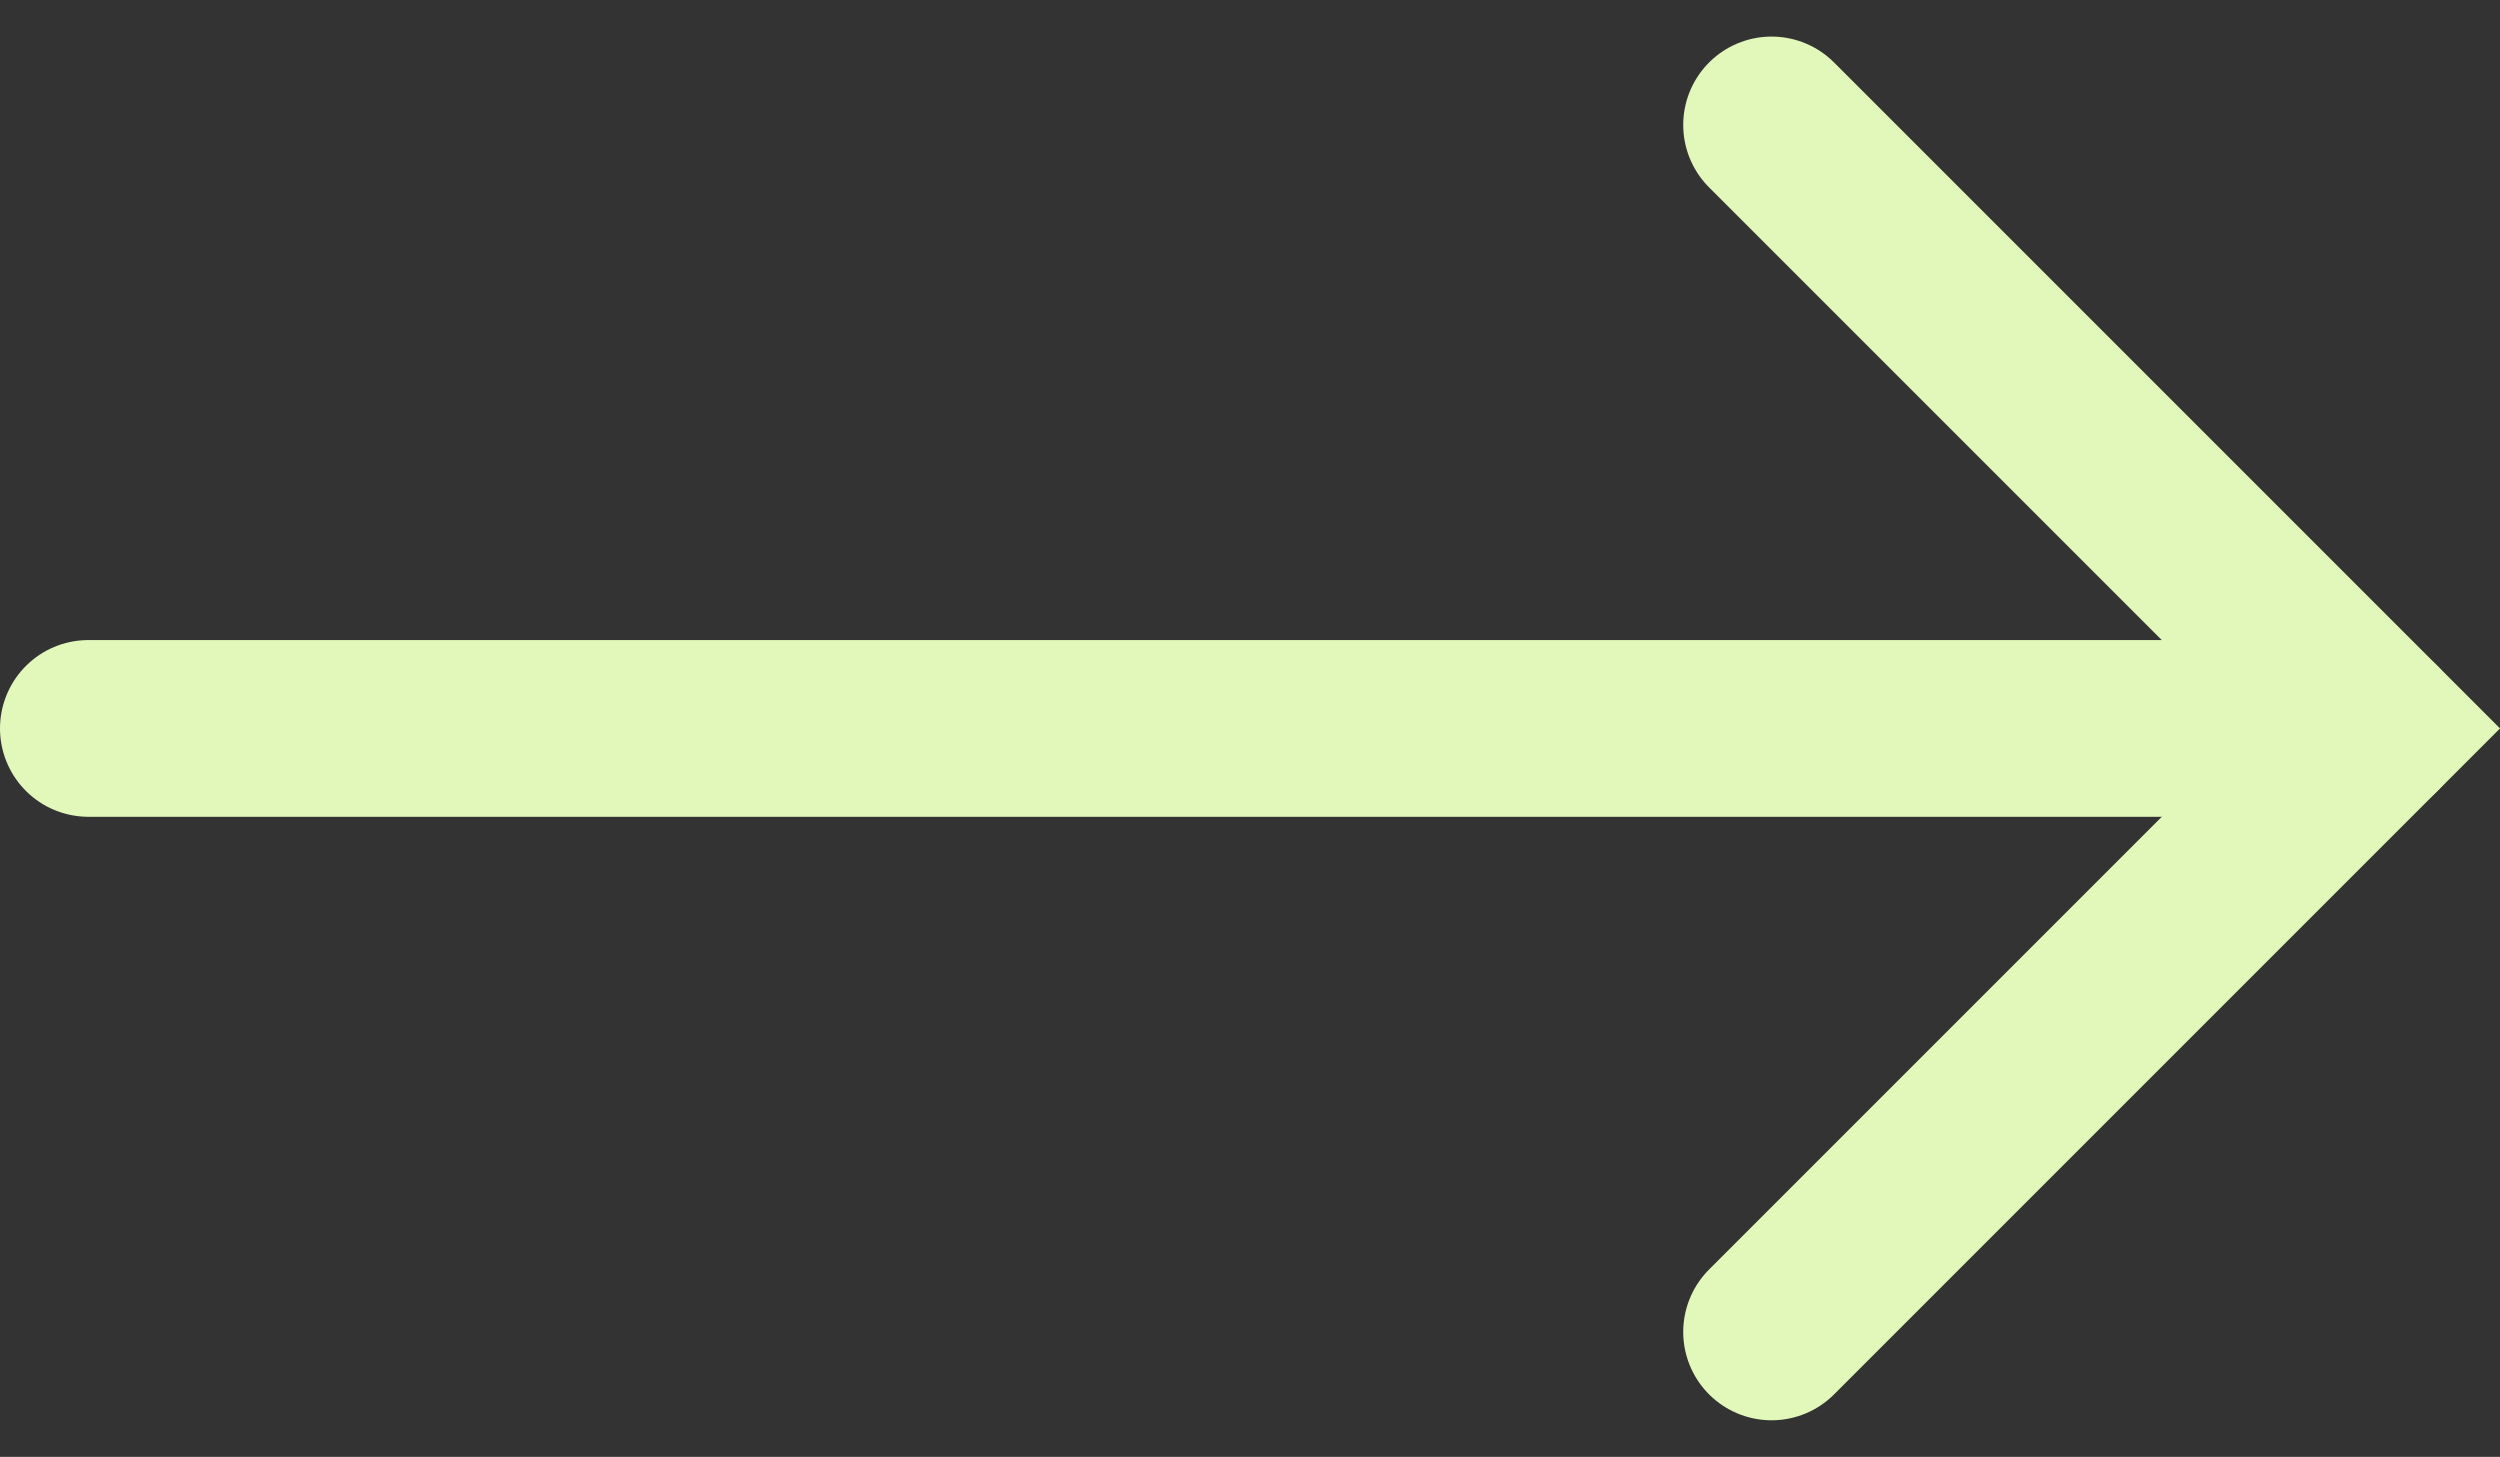 <svg xmlns="http://www.w3.org/2000/svg" width="42.444" height="24.734" viewBox="0 0 42.444 24.734"><rect x="0" y="0" width="42.444" height="24.734" fill="#333333" stroke="none"/><g id="Arrow" transform="translate(1.5 2.121)"><path id="Path_28" data-name="Path 28" d="M317.178,3522.042H356" transform="translate(-317.178 -3511.796)" fill="none" stroke="#e2f8ba" stroke-linecap="round" stroke-width="3"></path><path id="Path_29" data-name="Path 29" d="M356,3509.857l10.246,10.246L356,3530.349" transform="translate(-327.423 -3509.857)" fill="none" stroke="#e2f8ba" stroke-linecap="round" stroke-width="3"></path></g></svg>